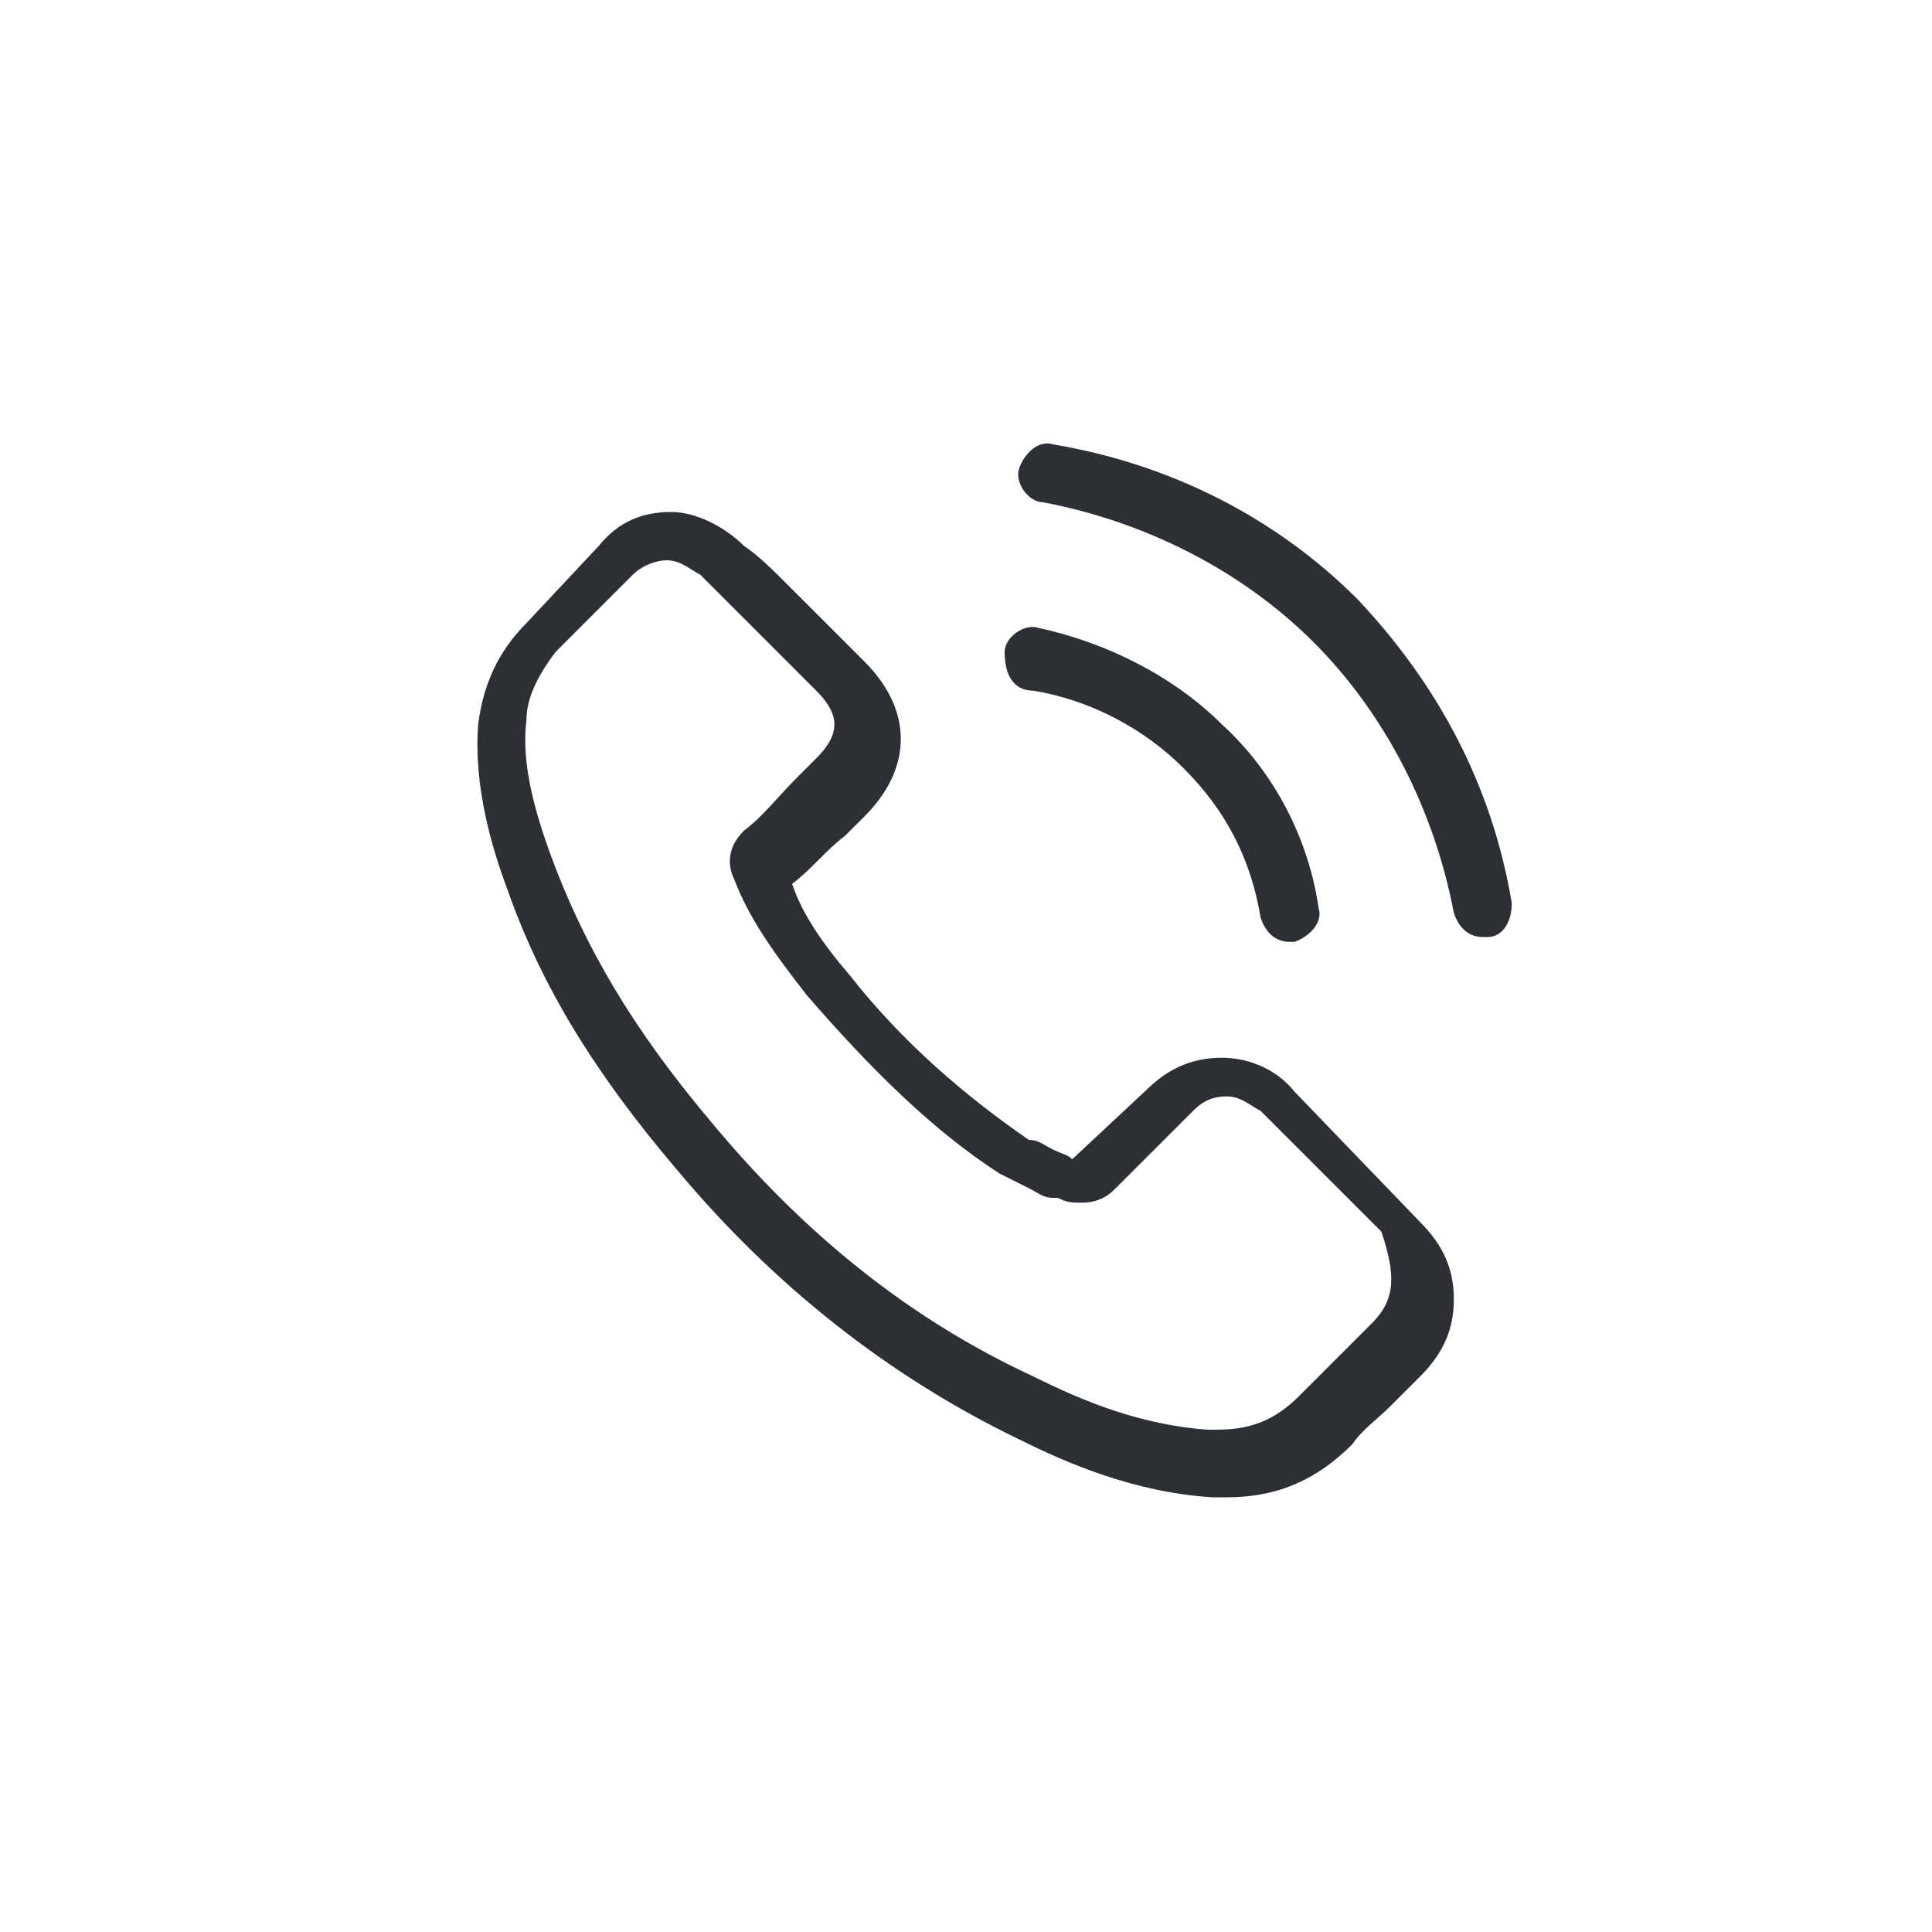 <?xml version="1.0" encoding="utf-8"?>
<!-- Generator: Adobe Illustrator 22.1.0, SVG Export Plug-In . SVG Version: 6.00 Build 0)  -->
<svg version="1.1" id="Layer_1" xmlns="http://www.w3.org/2000/svg" xmlns:xlink="http://www.w3.org/1999/xlink" x="0px" y="0px"
	 viewBox="0 0 40 40" style="enable-background:new 0 0 40 40;" xml:space="preserve">
<style type="text/css">
	.st0{fill:#2C2F33;}
</style>
<path class="st0" d="M26.8,22.6c-0.4-0.5-1-0.7-1.5-0.7c-0.6,0-1.1,0.2-1.6,0.7L22.2,24c-0.1-0.1-0.2-0.1-0.4-0.2
	c-0.2-0.1-0.3-0.2-0.5-0.2c-1.3-0.9-2.6-2-3.7-3.4c-0.6-0.7-1-1.3-1.2-1.9c0.4-0.3,0.7-0.7,1.1-1c0.1-0.1,0.3-0.3,0.4-0.4
	c1-1,1-2.2,0-3.2l-1.2-1.2c-0.1-0.1-0.3-0.3-0.4-0.4c-0.3-0.3-0.6-0.6-0.9-0.8c-0.4-0.4-1-0.7-1.5-0.7c-0.6,0-1.1,0.2-1.5,0.7l0,0
	l-1.5,1.6c-0.6,0.6-0.9,1.3-1,2.1c-0.1,1.3,0.3,2.6,0.6,3.4c0.7,2,1.8,3.8,3.5,5.8c2,2.4,4.4,4.3,7.1,5.6c1,0.5,2.4,1.1,4,1.2
	c0.1,0,0.2,0,0.3,0c1.1,0,1.9-0.4,2.6-1.1l0,0c0.2-0.3,0.5-0.5,0.8-0.8c0.2-0.2,0.4-0.4,0.6-0.6c0.5-0.5,0.7-1,0.7-1.6
	s-0.2-1.1-0.7-1.6L26.8,22.6z M28.4,27.4L28.4,27.4c-0.2,0.2-0.4,0.4-0.6,0.6c-0.3,0.3-0.6,0.6-0.9,0.9c-0.5,0.5-1,0.7-1.7,0.7
	c-0.1,0-0.1,0-0.2,0c-1.4-0.1-2.6-0.6-3.6-1.1c-2.6-1.2-4.8-3-6.7-5.3c-1.6-1.9-2.6-3.6-3.3-5.5c-0.4-1.1-0.6-2-0.5-2.8
	c0-0.5,0.3-1,0.6-1.4l1.6-1.6c0.2-0.2,0.5-0.3,0.7-0.3c0.3,0,0.5,0.2,0.7,0.3l0,0c0.3,0.3,0.5,0.5,0.8,0.8c0.1,0.1,0.3,0.3,0.4,0.4
	l1.2,1.2c0.5,0.5,0.5,0.9,0,1.4c-0.1,0.1-0.3,0.3-0.4,0.4c-0.4,0.4-0.7,0.8-1.1,1.1l0,0c-0.4,0.4-0.3,0.8-0.2,1l0,0
	c0.3,0.8,0.8,1.5,1.5,2.4l0,0c1.3,1.5,2.6,2.8,4,3.7c0.2,0.1,0.4,0.2,0.6,0.3c0.2,0.1,0.3,0.2,0.5,0.2c0,0,0,0,0.1,0
	c0.2,0.1,0.3,0.1,0.5,0.1c0.4,0,0.6-0.2,0.7-0.3l1.6-1.6c0.2-0.2,0.4-0.3,0.7-0.3c0.3,0,0.5,0.2,0.7,0.3l2.5,2.5
	C28.9,26.4,28.9,26.9,28.4,27.4L28.4,27.4z"/>
<path class="st0" d="M21.4,14.3c1.2,0.2,2.3,0.8,3.1,1.6c0.9,0.9,1.4,1.9,1.6,3.1c0.1,0.3,0.3,0.5,0.6,0.5h0.1
	c0.3-0.1,0.6-0.4,0.5-0.7c-0.2-1.4-0.9-2.8-2-3.8c-1-1-2.4-1.7-3.8-2c-0.3-0.1-0.7,0.2-0.7,0.5C20.8,14,21,14.3,21.4,14.3L21.4,14.3
	z"/>
<path class="st0" d="M31.3,18.7c-0.4-2.4-1.5-4.5-3.2-6.3c-1.7-1.7-3.9-2.8-6.3-3.2c-0.3-0.1-0.6,0.2-0.7,0.5s0.2,0.7,0.5,0.7
	c2.1,0.4,4.1,1.4,5.6,2.9s2.5,3.5,2.9,5.6c0.1,0.3,0.3,0.5,0.6,0.5h0.1C31.1,19.4,31.3,19.1,31.3,18.7L31.3,18.7z"/>
</svg>
